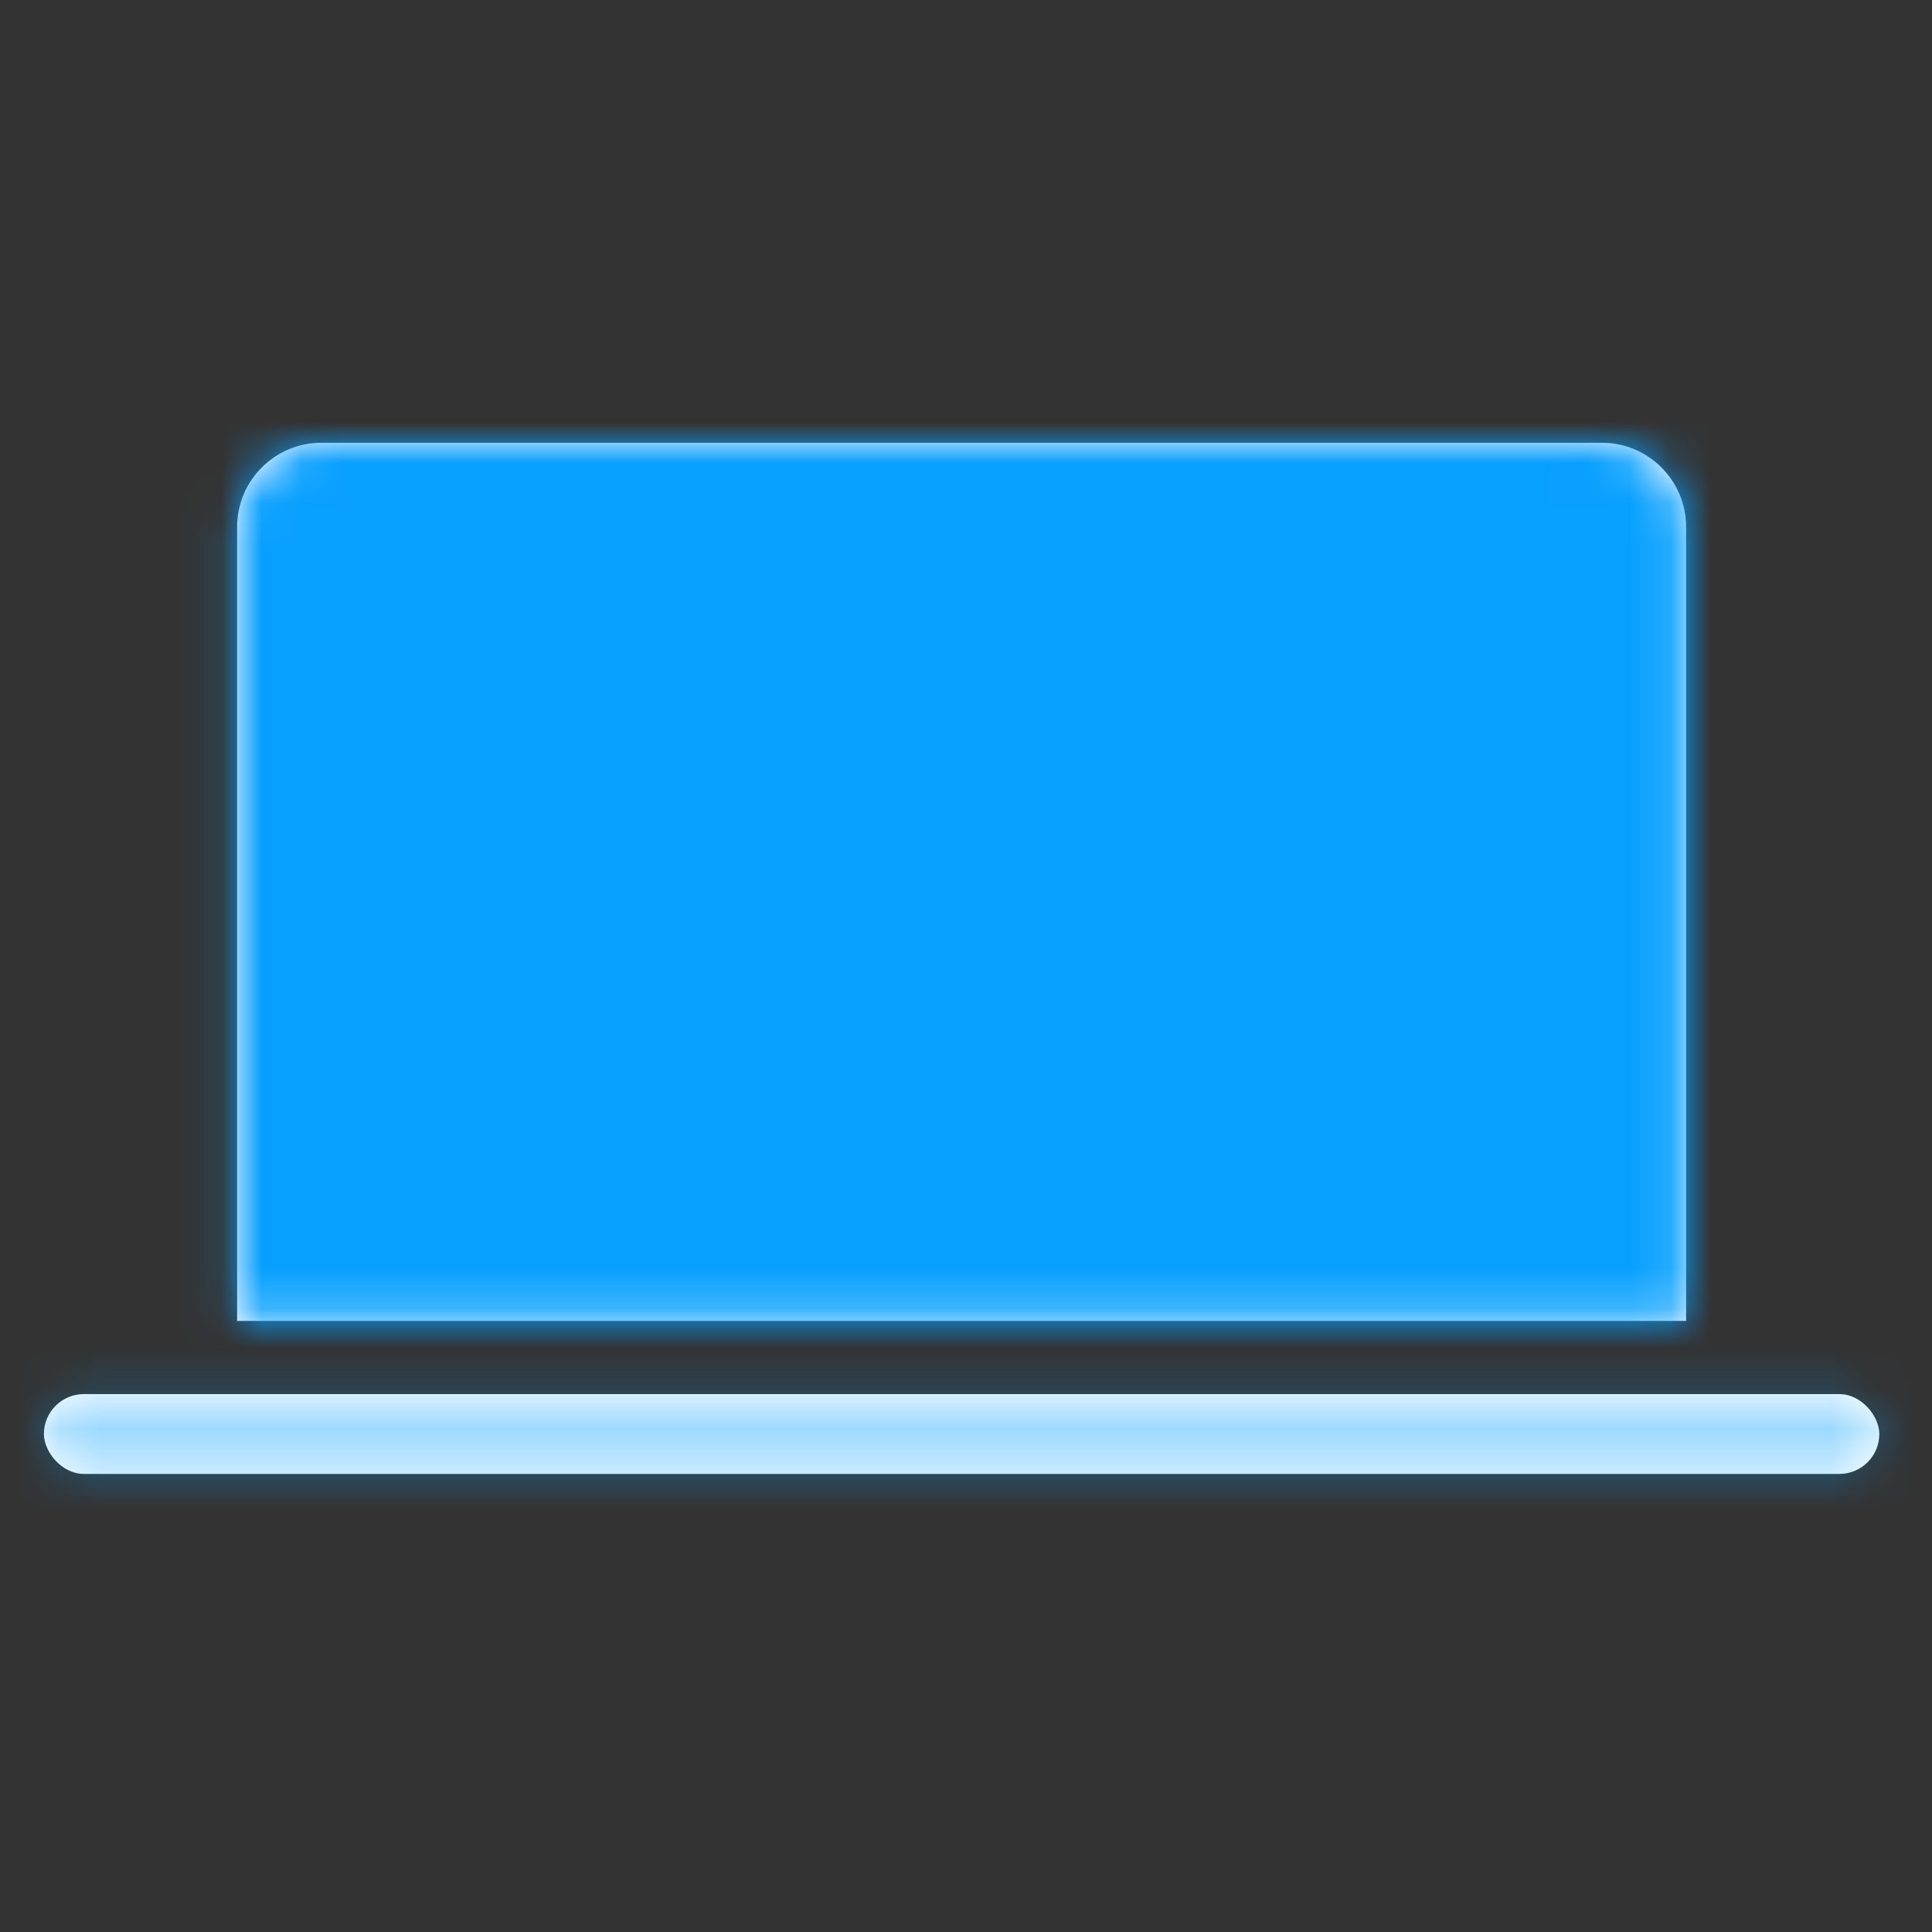 <svg xmlns="http://www.w3.org/2000/svg" xmlns:xlink="http://www.w3.org/1999/xlink" width="48" height="48" viewBox="0 0 48 48">
    <rect x="0" y="0" width="48" height="48" fill="#333333" stroke="none"/>
    <defs>
        <rect id="tk8kly04kc" width="45.6" height="1.983" x=".091" y=".636" rx=".992"/>
        <path id="xa1vbrdxka" d="M2.985 0h31.811c1.157 0 2.095.938 2.095 2.095v19.723h-36V2.095C.89.938 1.829 0 2.985 0z"/>
    </defs>
    <g fill="none" fill-rule="evenodd">
        <g>
            <g>
                <g>
                    <g>
                        <g transform="translate(-736 -1829) translate(-48 1488) translate(0 290) translate(784 51) translate(5 11)">
                            <mask id="u8n0wrhwbb" fill="#fff">
                                <use xlink:href="#xa1vbrdxka"/>
                            </mask>
                            <use fill="#FFF" xlink:href="#xa1vbrdxka"/>
                            <g fill="#08A0FF" mask="url(#u8n0wrhwbb)">
                                <path d="M0 0H48V48H0z" transform="translate(-5 -11)"/>
                            </g>
                        </g>
                        <g transform="translate(-736 -1829) translate(-48 1488) translate(0 290) translate(784 51) translate(1 34)">
                            <mask id="w3tdv5titd" fill="#fff">
                                <use xlink:href="#tk8kly04kc"/>
                            </mask>
                            <use fill="#FFF" opacity=".4" xlink:href="#tk8kly04kc"/>
                            <g fill="#08A0FF" mask="url(#w3tdv5titd)" opacity=".4">
                                <path d="M0 0H48V48H0z" transform="translate(-1 -34)"/>
                            </g>
                        </g>
                    </g>
                </g>
            </g>
        </g>
    </g>
</svg>
